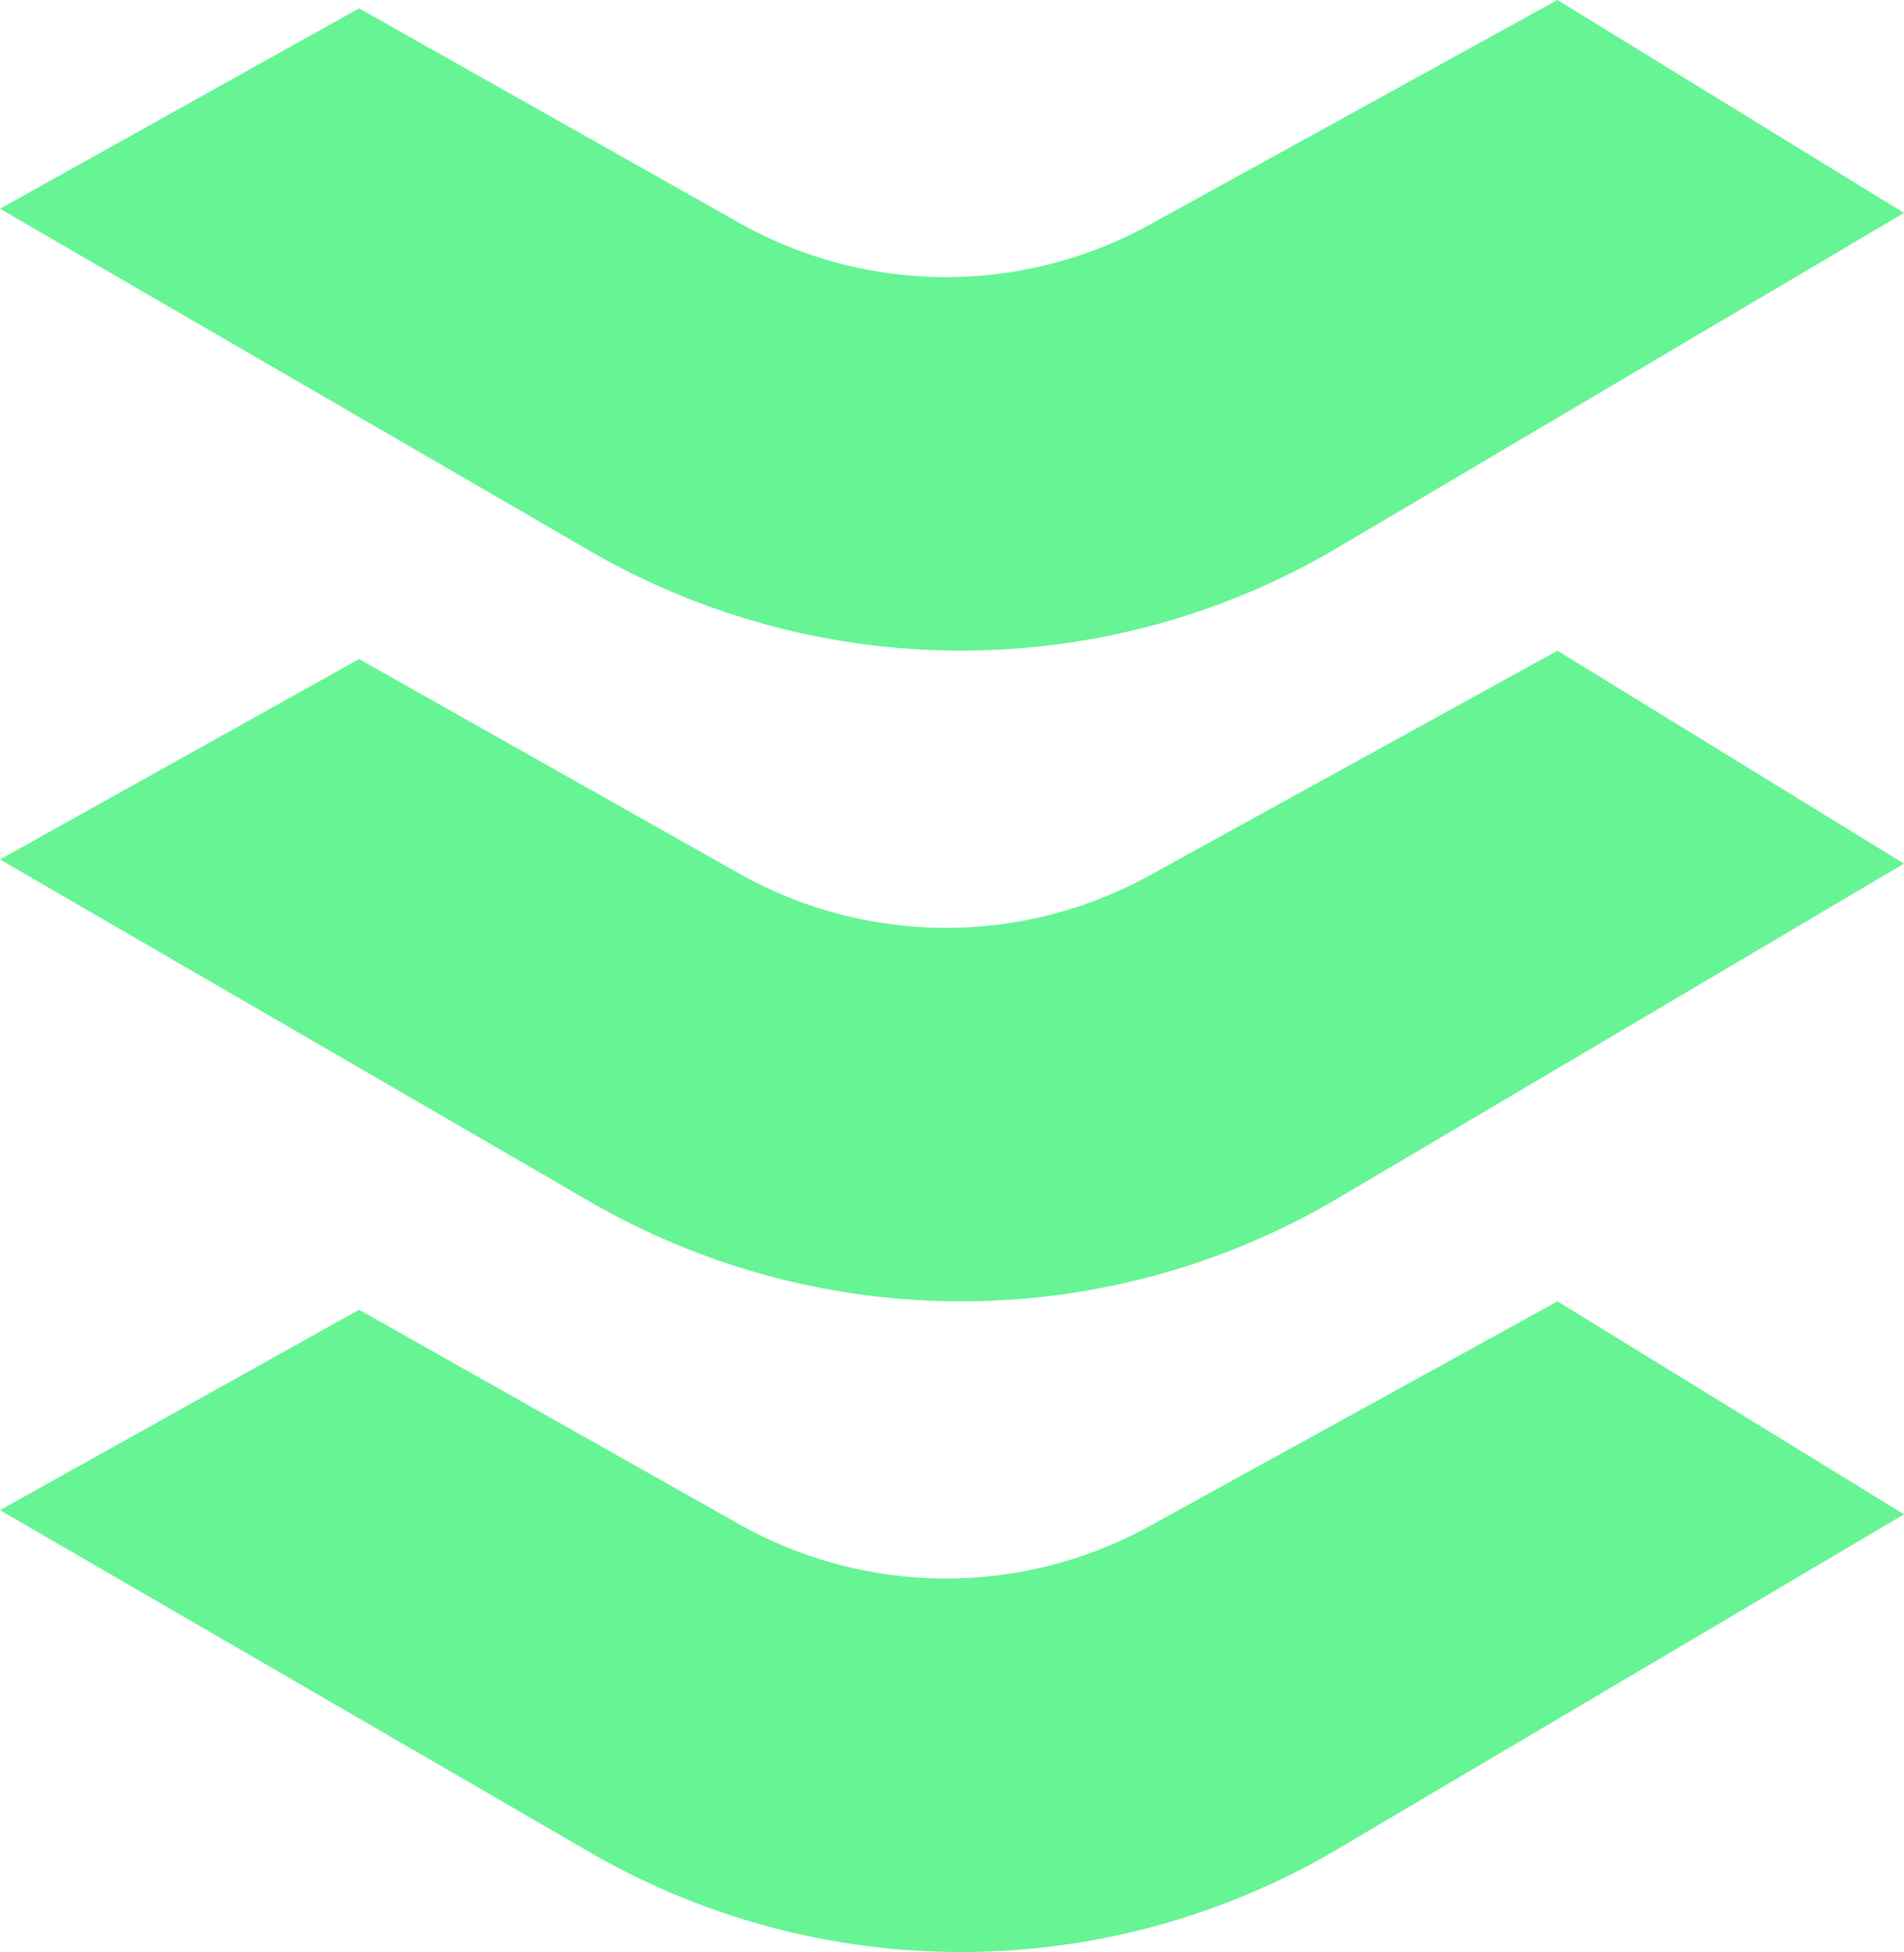 <svg xmlns="http://www.w3.org/2000/svg" width="87.051" height="89.249" viewBox="0 0 87.051 89.249"><g transform="translate(-772.474 -3565.93)"><path d="M0,9.545,16.417.383l17.368,9.8a19.272,19.272,0,0,0,18.77.095L71.207,0,87.051,9.736l-25.888,15.3a33.849,33.849,0,0,1-34.21.141Z" transform="translate(772.474 3565.93)" fill="#66f494"></path><path d="M0,9.545,16.417.383l17.368,9.8a19.272,19.272,0,0,0,18.77.095L71.207,0,87.051,9.736l-25.888,15.3a33.849,33.849,0,0,1-34.21.141Z" transform="translate(772.474 3595.68)" fill="#66f494"></path><path d="M0,9.545,16.417.383l17.368,9.8a19.272,19.272,0,0,0,18.77.095L71.207,0,87.051,9.736l-25.888,15.3a33.849,33.849,0,0,1-34.21.141Z" transform="translate(772.474 3625.429)" fill="#66f494"></path></g></svg>